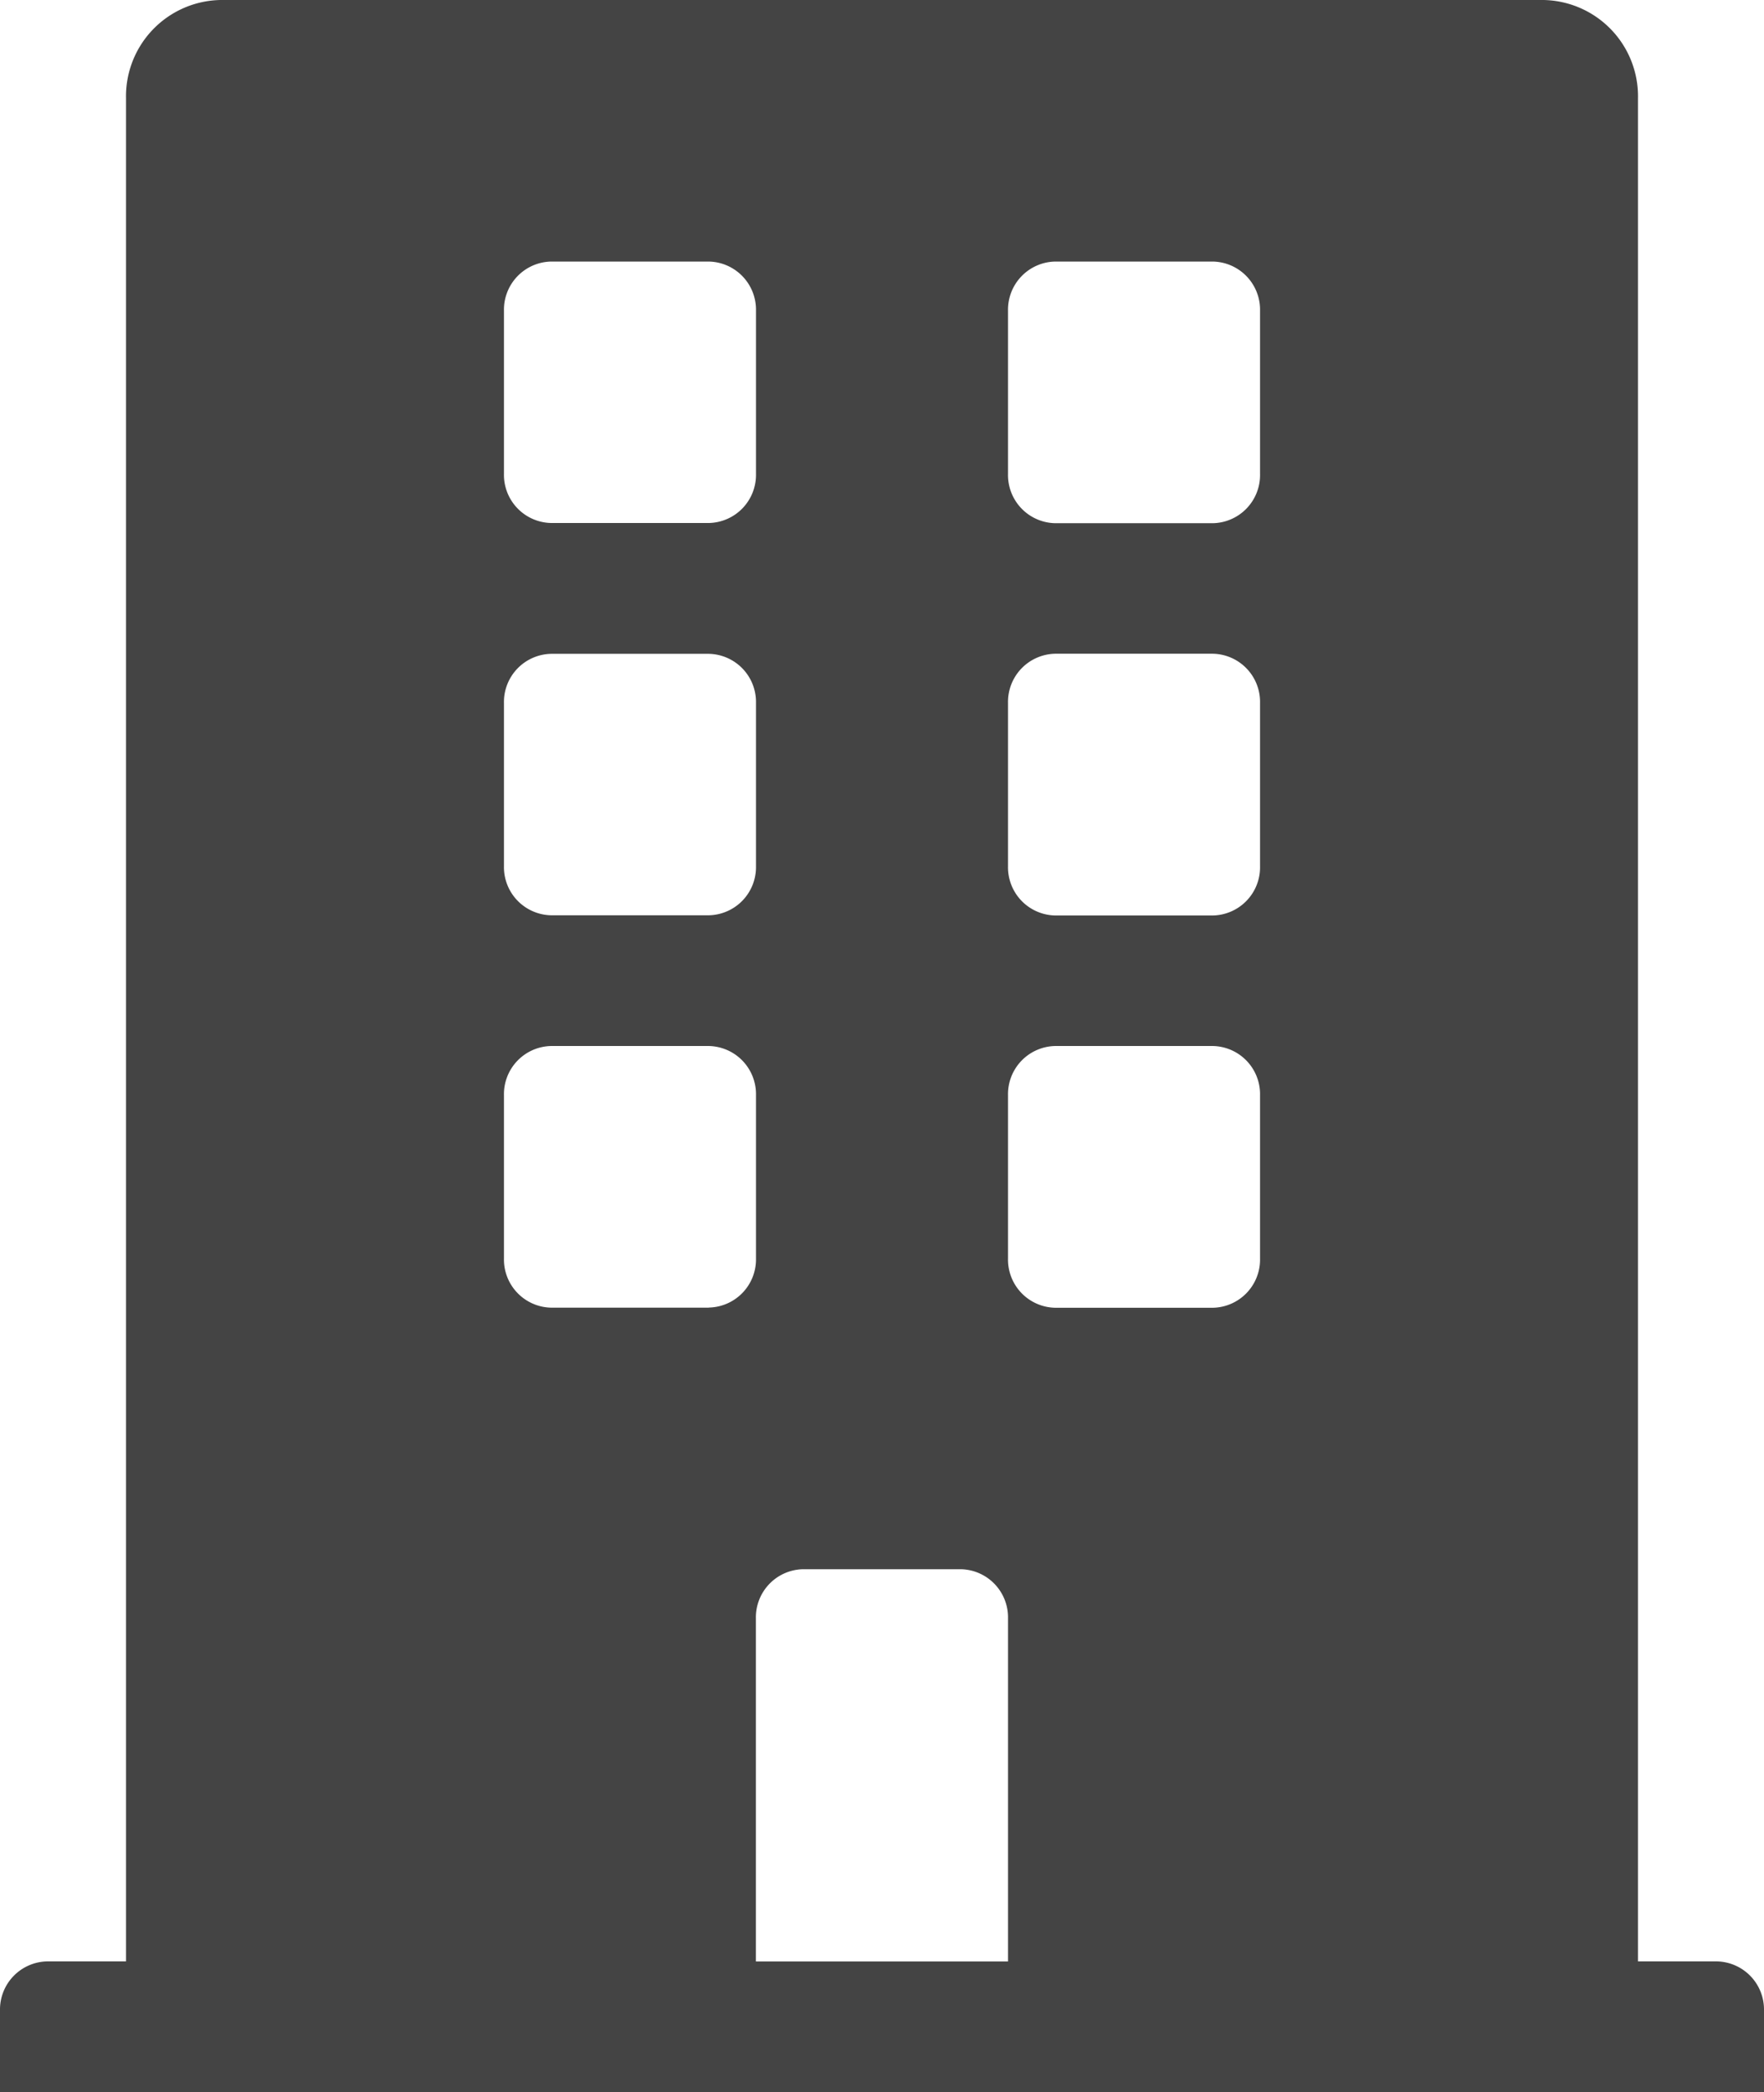 <svg xmlns="http://www.w3.org/2000/svg" width="17.736" height="21.029" viewBox="0 0 17.736 21.029">
  <path id="Icon_awesome-building" data-name="Icon awesome-building" d="M17.261,19.715h-.792V.986A.968.968,0,0,0,15.519,0H2.217a.968.968,0,0,0-.95.986V19.715H.475A.484.484,0,0,0,0,20.208v.821H17.736v-.821A.484.484,0,0,0,17.261,19.715ZM5.067,3.122a.484.484,0,0,1,.475-.493H7.126a.484.484,0,0,1,.475.493V4.764a.484.484,0,0,1-.475.493H5.542a.484.484,0,0,1-.475-.493Zm0,3.943a.484.484,0,0,1,.475-.493H7.126a.484.484,0,0,1,.475.493V8.707a.484.484,0,0,1-.475.493H5.542a.484.484,0,0,1-.475-.493Zm2.059,6.079H5.542a.484.484,0,0,1-.475-.493V11.007a.484.484,0,0,1,.475-.493H7.126a.484.484,0,0,1,.475.493V12.65A.484.484,0,0,1,7.126,13.143Zm3.009,6.572H7.6v-3.45a.484.484,0,0,1,.475-.493H9.66a.484.484,0,0,1,.475.493Zm2.534-7.064a.484.484,0,0,1-.475.493H10.61a.484.484,0,0,1-.475-.493V11.007a.484.484,0,0,1,.475-.493h1.584a.484.484,0,0,1,.475.493Zm0-3.943a.484.484,0,0,1-.475.493H10.61a.484.484,0,0,1-.475-.493V7.064a.484.484,0,0,1,.475-.493h1.584a.484.484,0,0,1,.475.493Zm0-3.943a.484.484,0,0,1-.475.493H10.61a.484.484,0,0,1-.475-.493V3.122a.484.484,0,0,1,.475-.493h1.584a.484.484,0,0,1,.475.493Z" fill="#444"/>
</svg>
